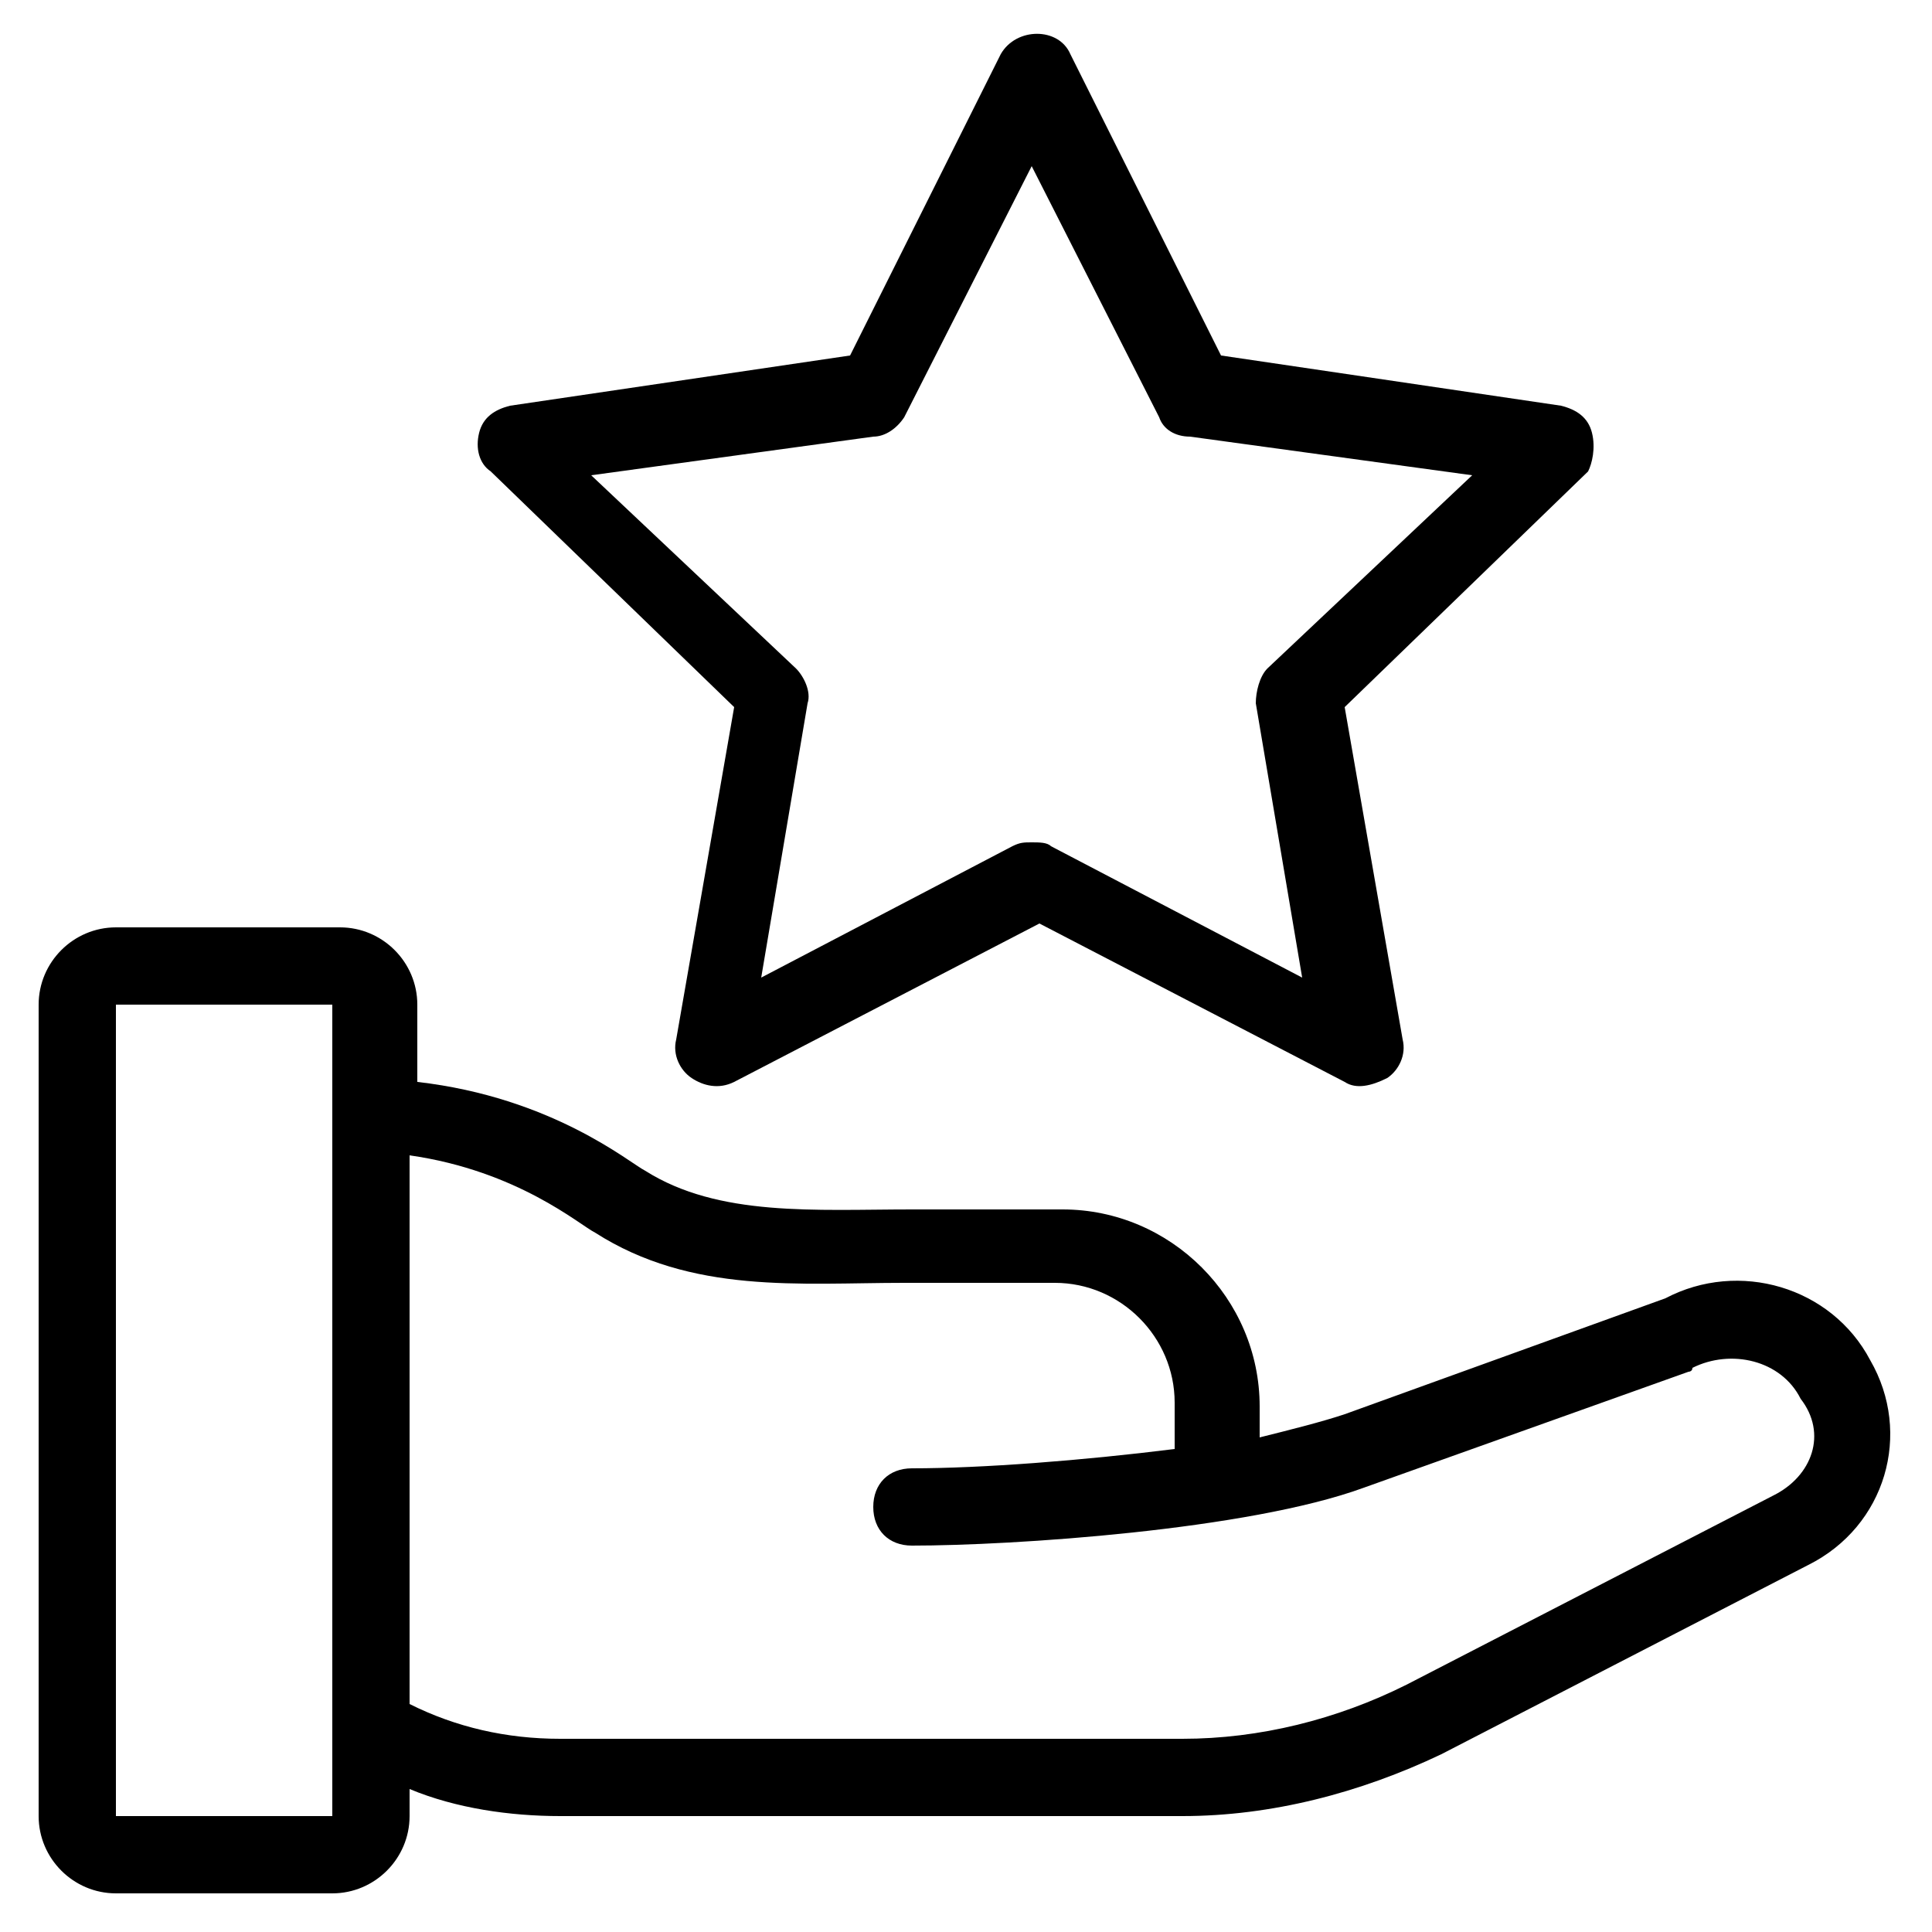 <?xml version="1.0" encoding="UTF-8"?> <svg xmlns="http://www.w3.org/2000/svg" id="Layer_1" height="512" viewBox="0 0 50 50" width="512"><g><path d="m41.2 11.2c-.1-.4-.4-.6-.8-.7l-8.8-1.3-3.9-7.8c-.3-.7-1.4-.7-1.8 0l-3.9 7.8-8.8 1.3c-.4.1-.7.3-.8.7s0 .8.3 1l6.3 6.1-1.5 8.6c-.1.4.1.8.4 1s.7.3 1.1.1l7.9-4.1 7.9 4.1c.3.2.7.1 1.1-.1.3-.2.5-.6.4-1l-1.5-8.6 6.3-6.1c.1-.2.2-.6.1-1zm-8.4 6.1c-.2.2-.3.6-.3.9l1.2 7.1-6.5-3.4c-.1-.1-.3-.1-.5-.1s-.3 0-.5.1l-6.5 3.4 1.2-7.1c.1-.3-.1-.7-.3-.9l-5.3-5 7.3-1c.3 0 .6-.2.8-.5l3.3-6.5 3.3 6.5c.1.3.4.5.8.5l7.3 1z"></path><path d="m43.1 33.6-8.3 3c-.6.2-1.4.4-2.2.6v-.8c0-2.8-2.3-5.1-5.1-5.1h-3.9c-2.5 0-5 .2-6.9-1-.4-.2-2.4-1.9-5.9-2.3v-2c0-1.1-.9-2-2-2h-5.8c-1.1 0-2 .9-2 2v21c0 1.1.9 2 2 2h5.6c1.1 0 2-.9 2-2v-.7c1.2.5 2.6.7 3.9.7h16.1c2.3 0 4.6-.6 6.7-1.6l9.5-4.9c2-1 2.7-3.4 1.6-5.3-1-1.9-3.4-2.6-5.3-1.6zm-40.1 13.4v-21h5.6v2.7 18.3zm42.9-8.3-9.5 4.9c-1.8.9-3.8 1.4-5.8 1.4h-16.1c-1.4 0-2.7-.3-3.9-.9v-14.2c2.8.4 4.4 1.8 4.8 2 2.5 1.6 5.3 1.3 8 1.3h3.9c1.7 0 3.1 1.4 3.1 3.1v1.2c-2.4.3-5 .5-6.8.5-.6 0-1 .4-1 1s.4 1 1 1c2.6 0 8.7-.4 11.7-1.5l8.4-3s.1 0 .1-.1c1-.5 2.3-.2 2.8.8.7.9.3 2-.7 2.5z"></path></g></svg> 